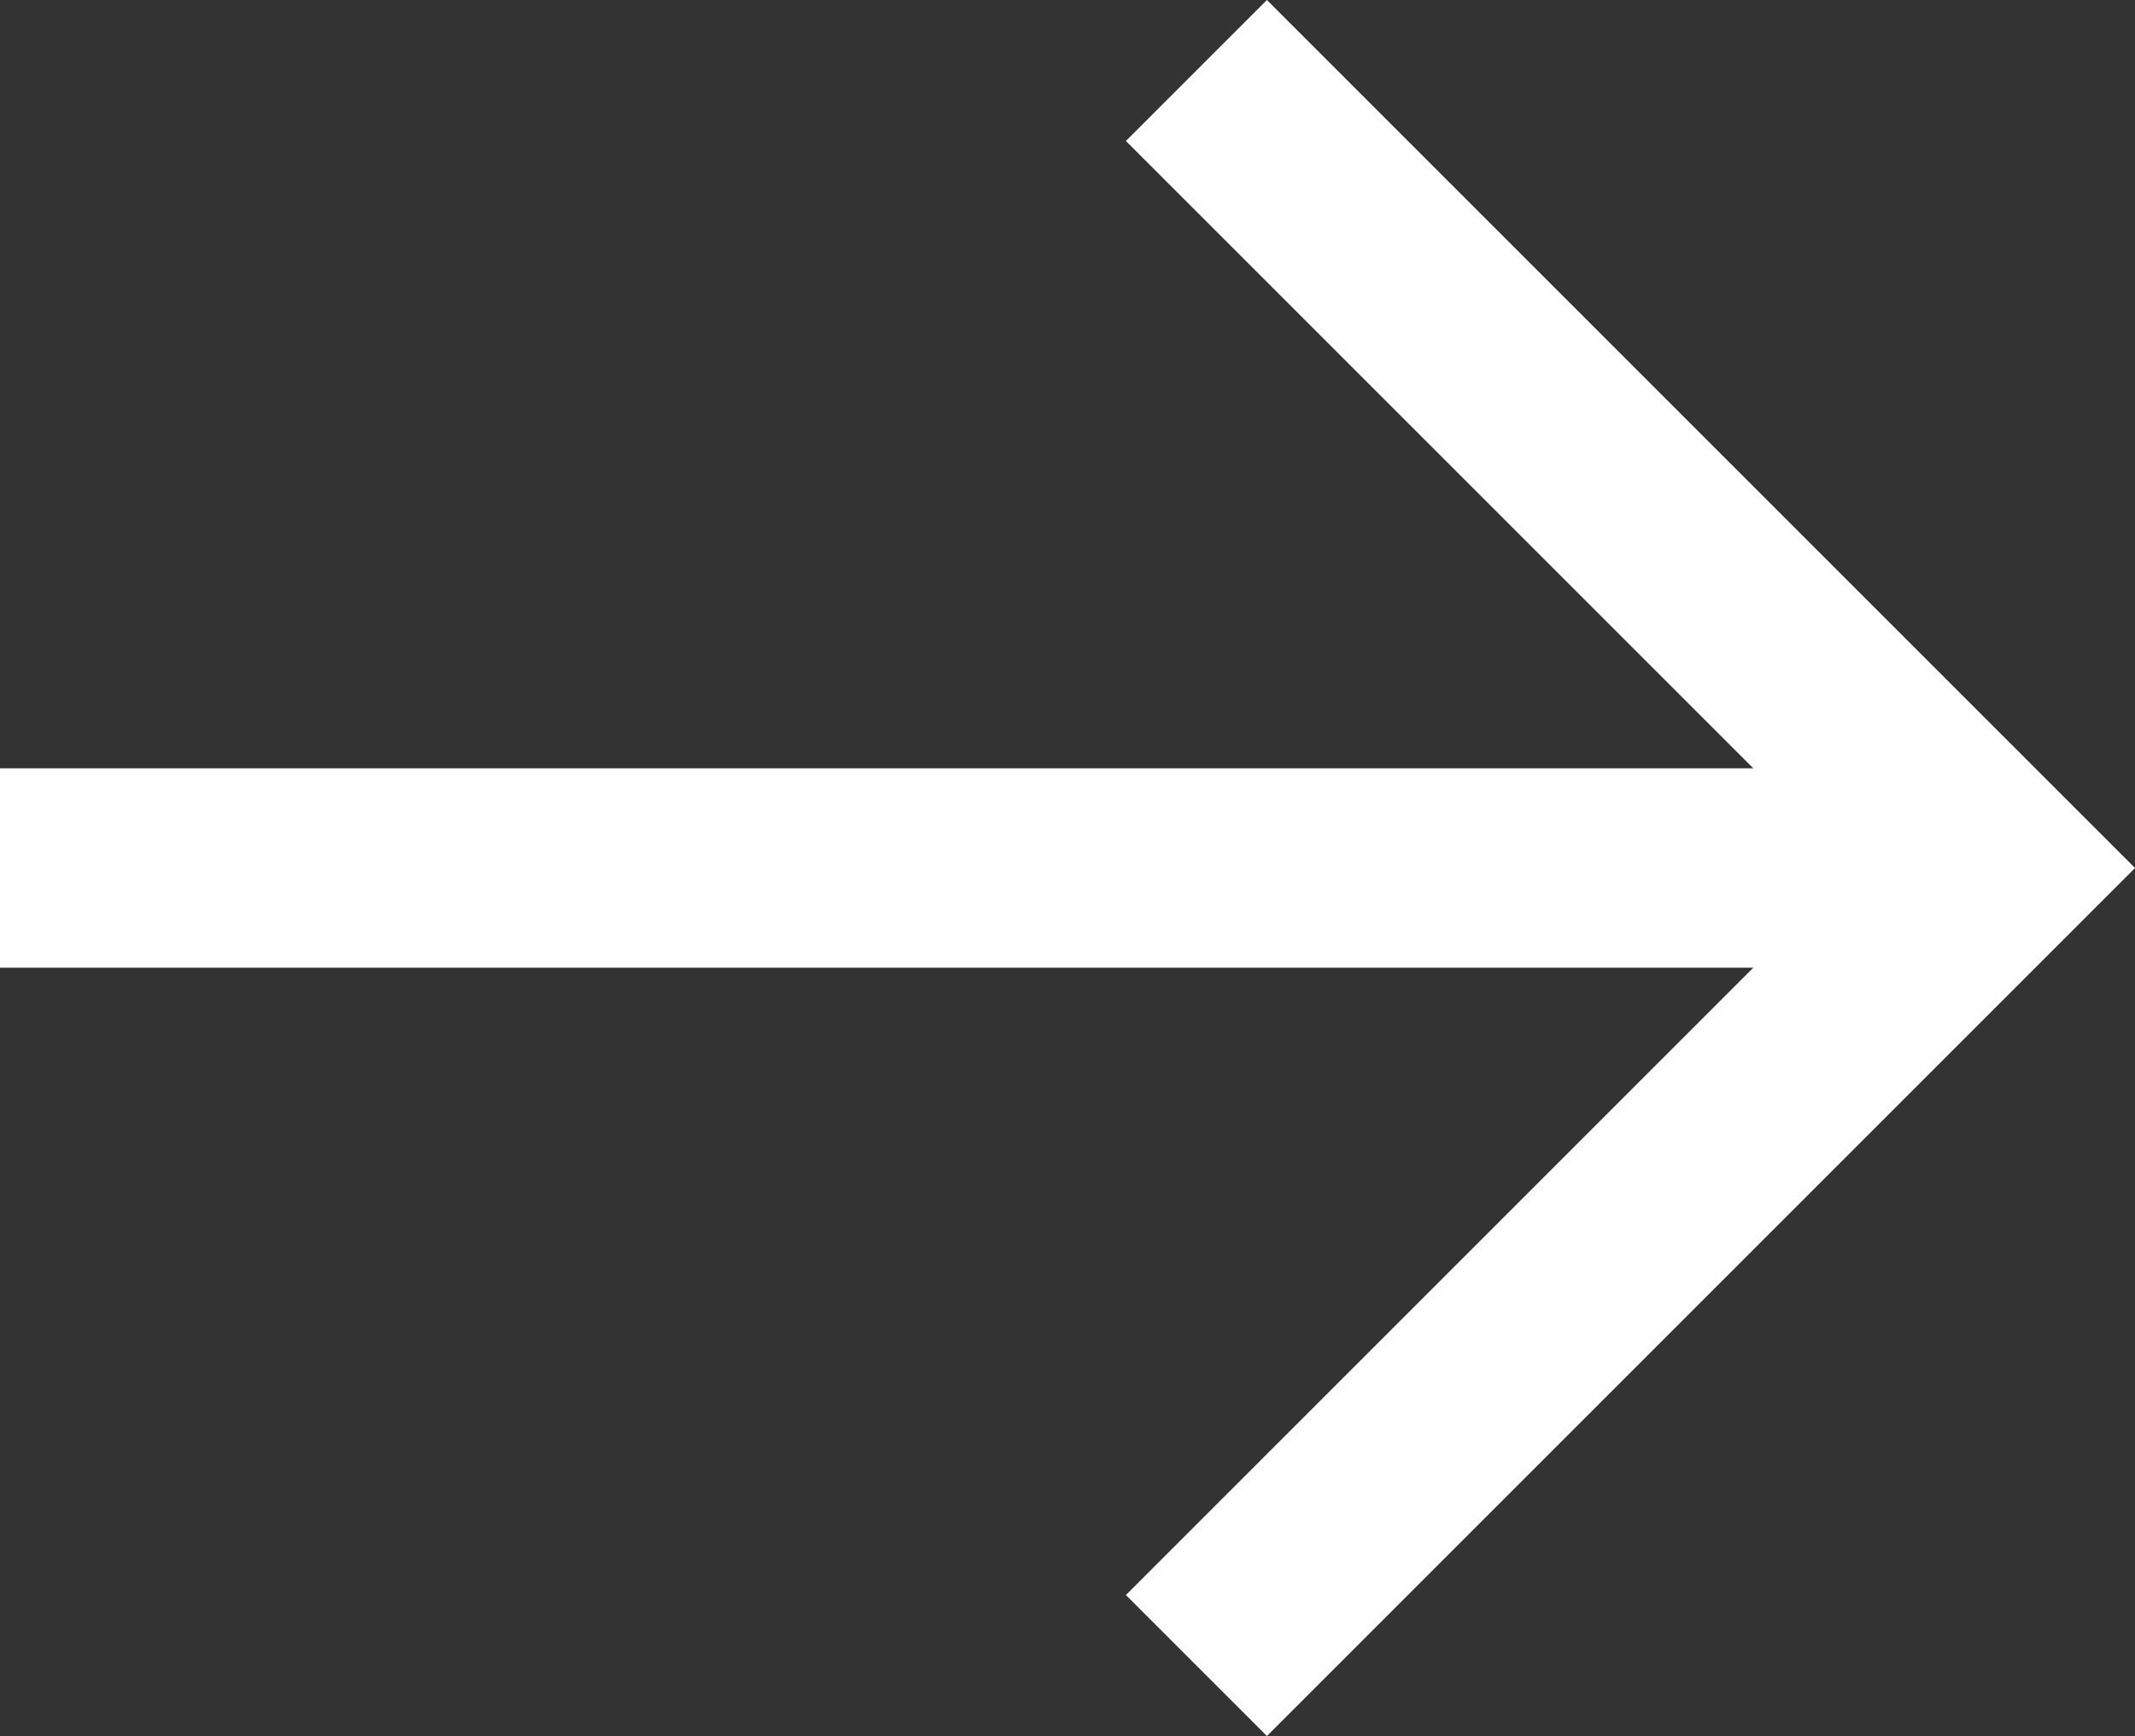 <svg xmlns="http://www.w3.org/2000/svg" width="21.414" height="17.414"><rect width="100%" height="100%" fill="#333333" stroke="none"/><g data-name="Group 17068"><g data-name="Group 17067" fill="none" stroke="#fff" stroke-width="2"><path data-name="Path 42941" d="M12 .707l8 8-8 8" stroke-miterlimit="10"/><path data-name="Line 1346" d="M20 8.707H0"/></g></g></svg>